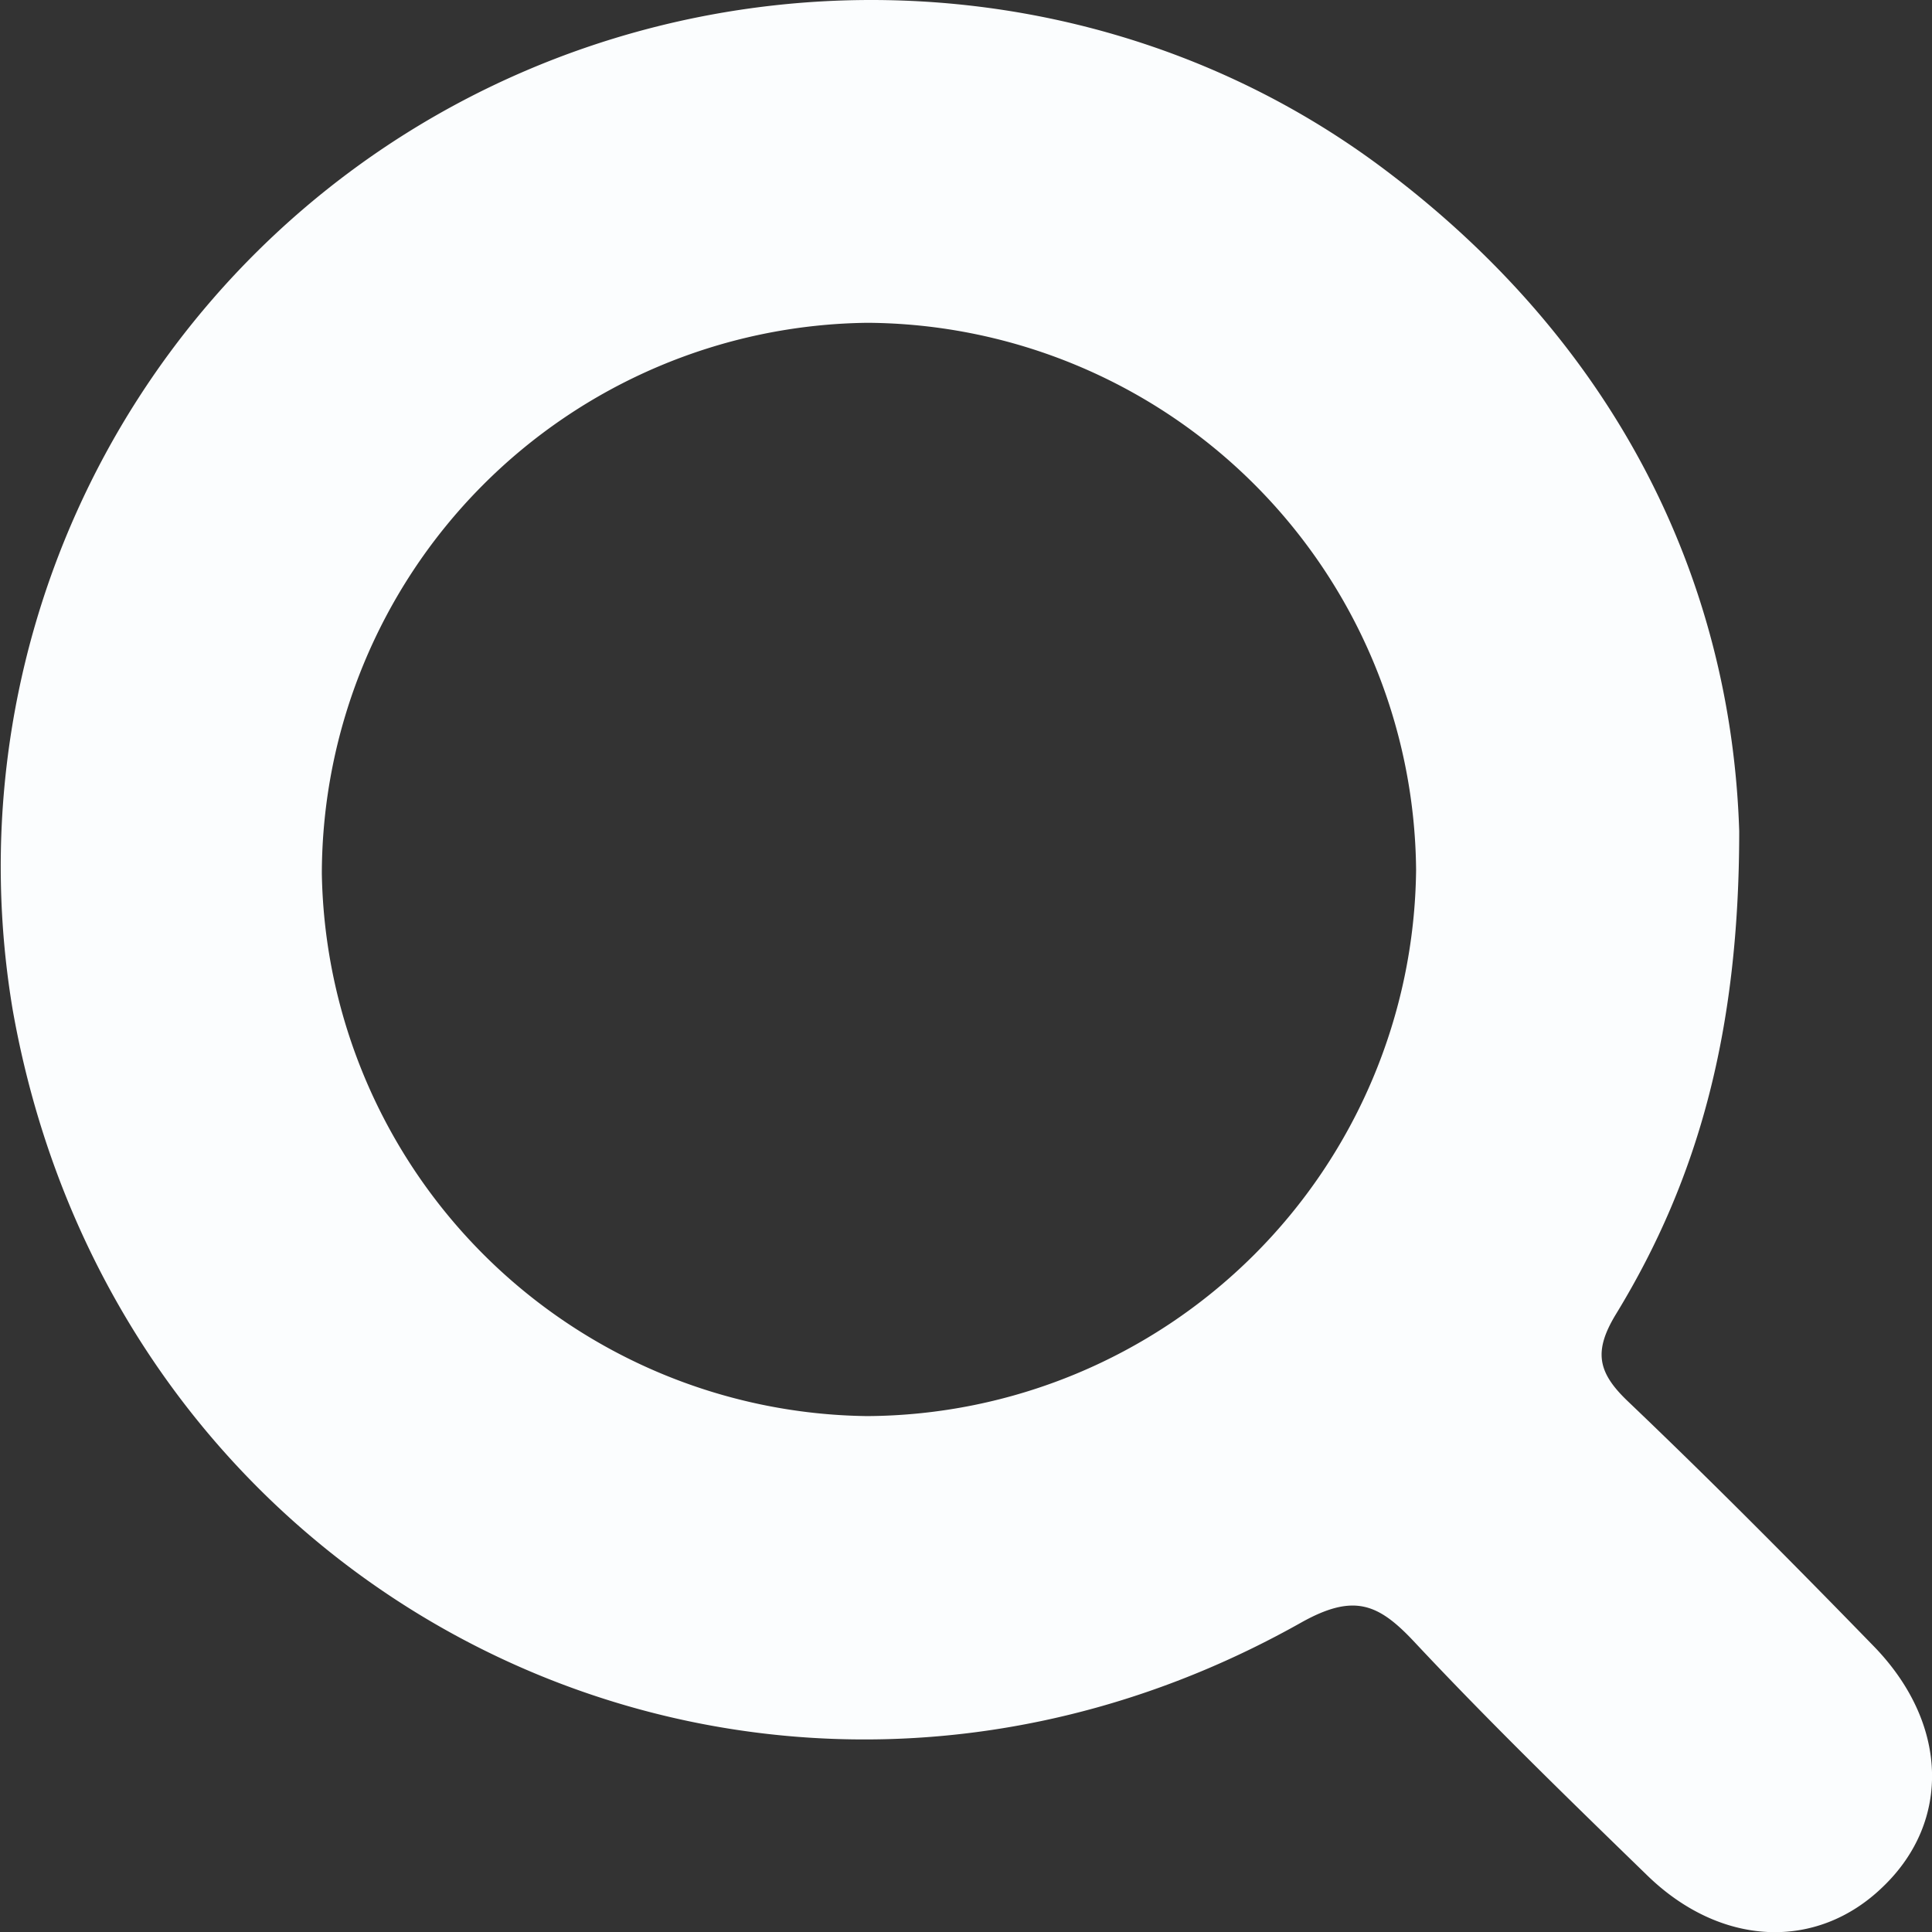 <svg xmlns="http://www.w3.org/2000/svg" viewBox="0 0 120.06 120.08"><rect x="0" y="0" width="120.06" height="120.08" fill="#333333" stroke="none"/><title>Asset 1</title><g data-name="Layer 2"><path fill="#fbfdfe" d="M108.08 51.65c0 12.33-2.5 21.56-7.65 30-1.43 2.34-1.14 3.65.74 5.44 5.18 4.94 10.2 10 15.22 15.16 4.68 4.77 4.89 10.91.62 15-4.12 4-10.11 3.74-14.69-.75-4.89-4.75-9.78-9.5-14.46-14.5-2.21-2.35-3.73-3-7-1.17C47.6 119.56 7.45 100.37.79 62.76a53.79 53.79 0 0 1 24.49-54.5C44-3.46 68.34-2.67 85.85 10.39c14.58 10.88 21.73 25.61 22.23 41.26zM53.91 20.06A34.3 34.3 0 0 0 20 54.29 34.31 34.31 0 0 0 53.89 88 34.3 34.3 0 0 0 88 54.06a34.3 34.3 0 0 0-34.09-34z" data-name="Layer 1"/></g></svg>